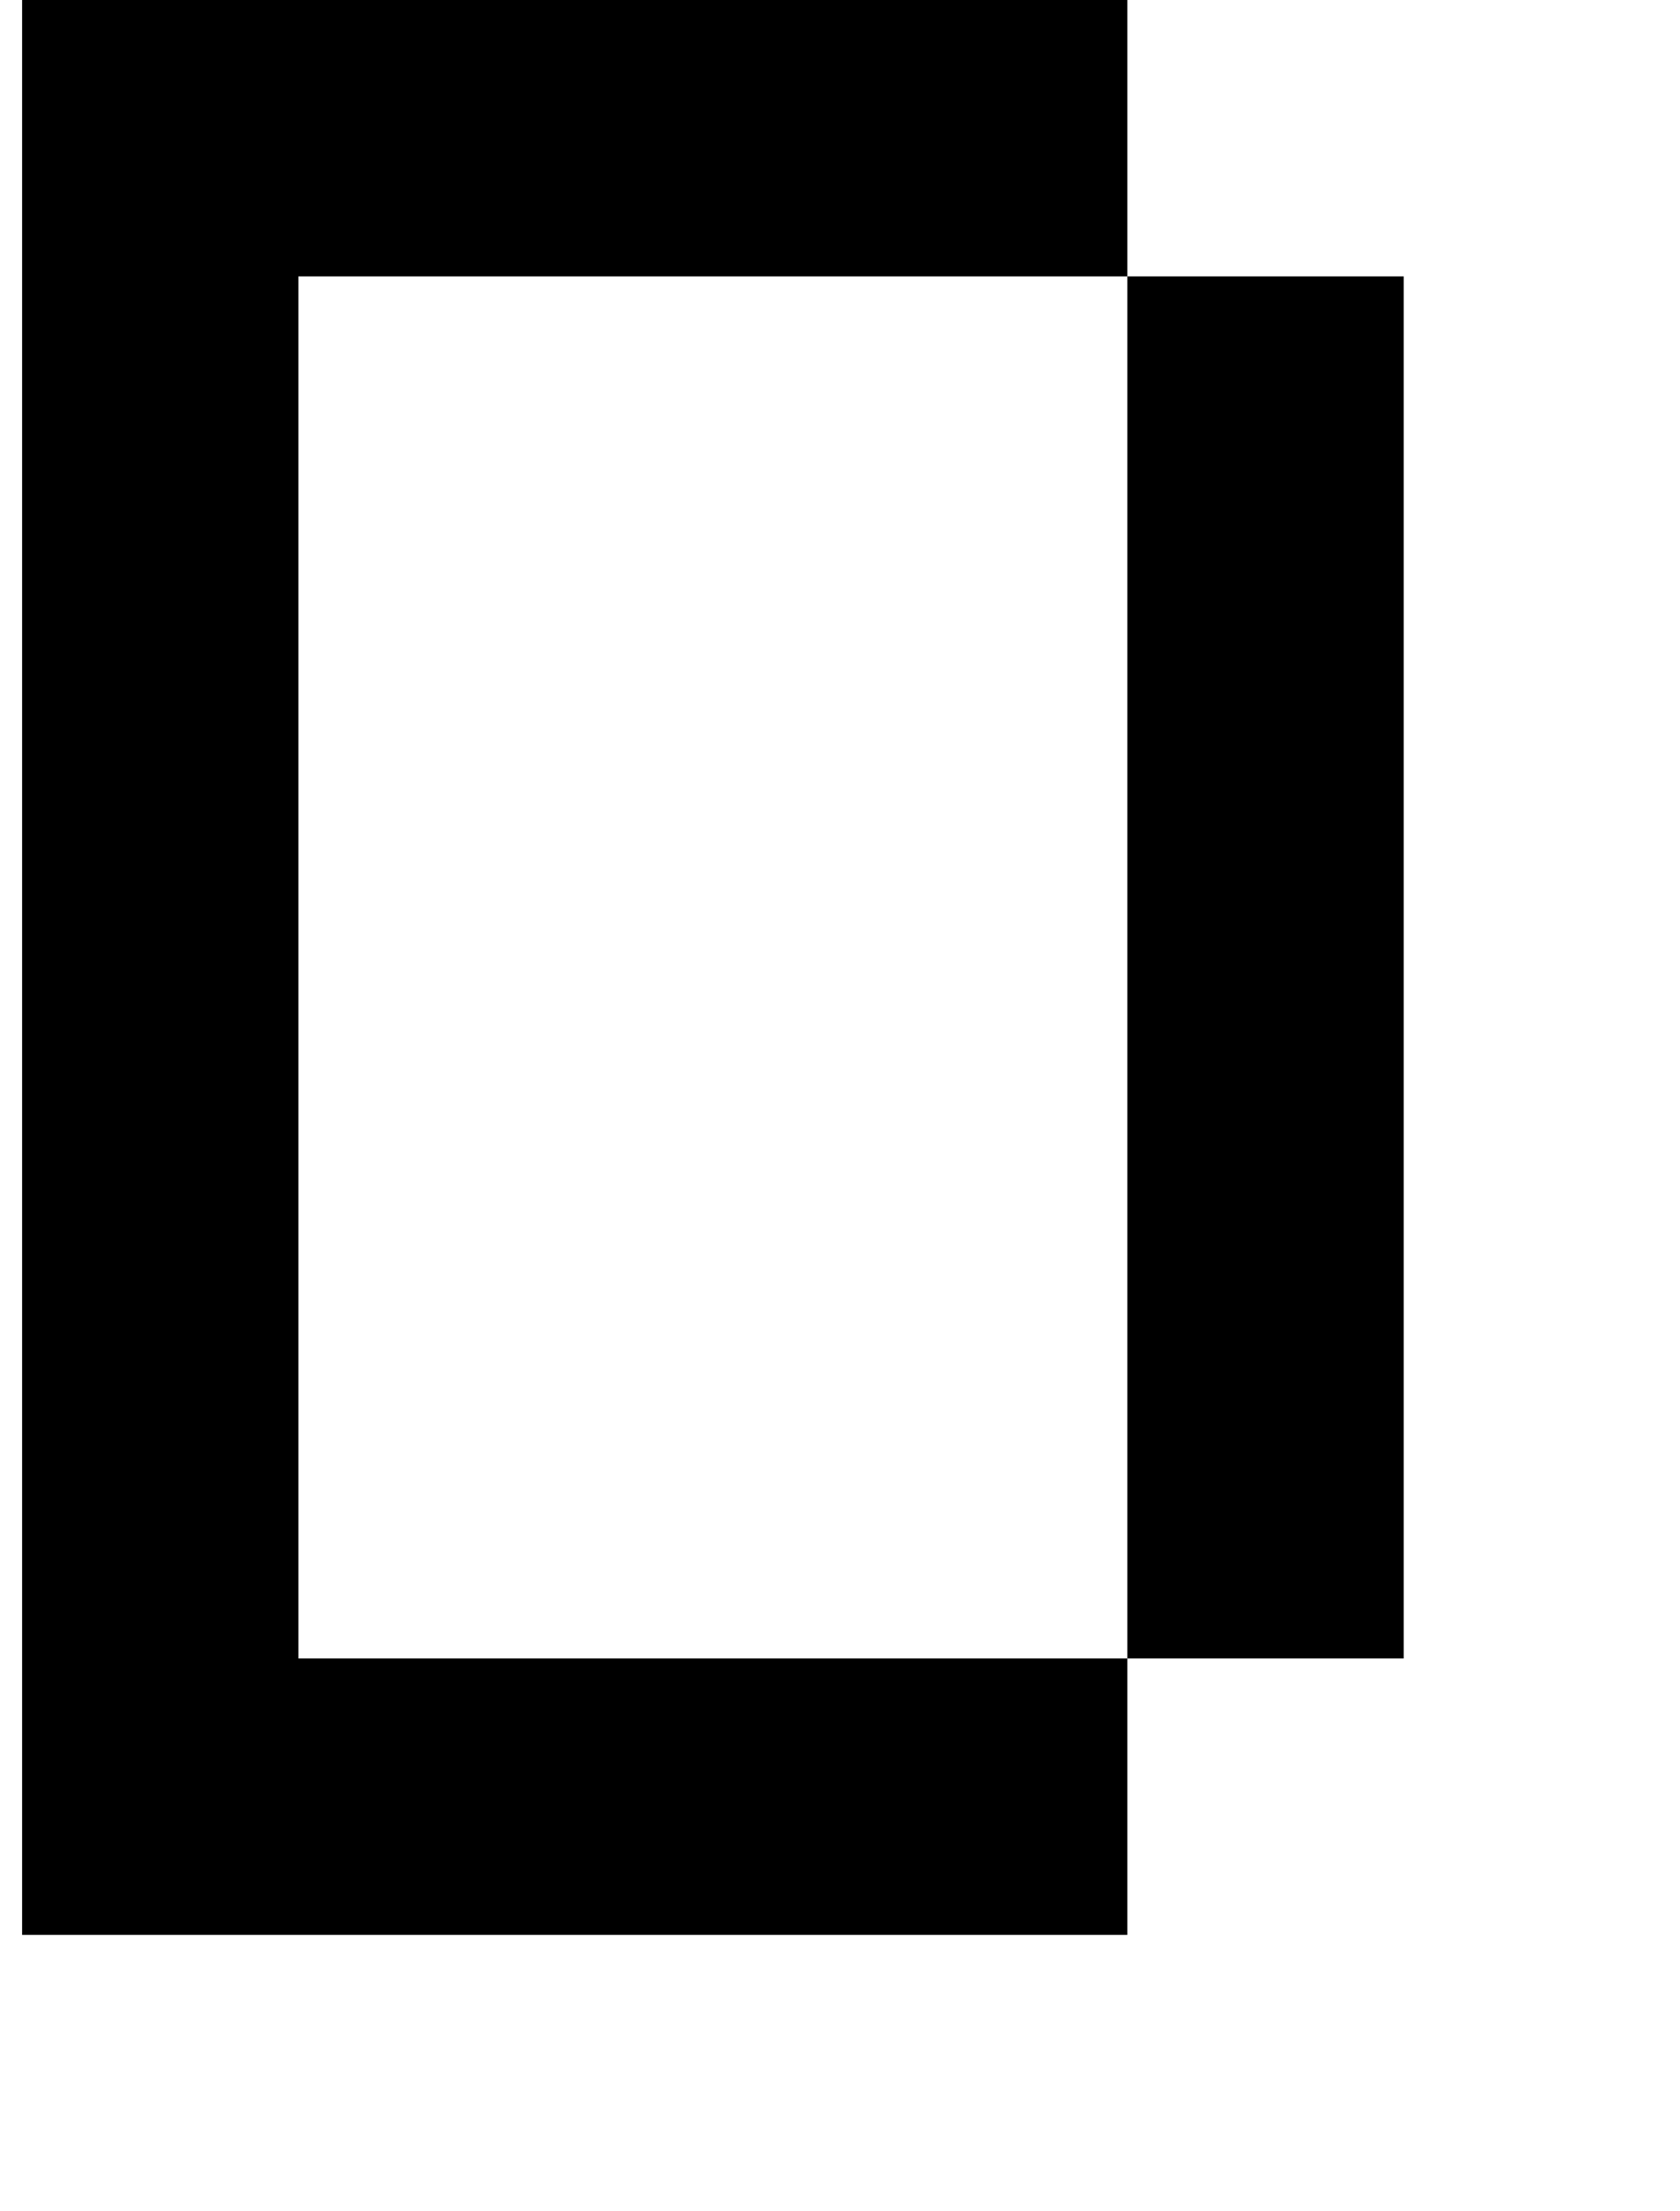 <?xml version="1.0" standalone="no"?>
<!DOCTYPE svg PUBLIC "-//W3C//DTD SVG 1.1//EN" "http://www.w3.org/Graphics/SVG/1.1/DTD/svg11.dtd" >
<svg xmlns="http://www.w3.org/2000/svg" xmlns:xlink="http://www.w3.org/1999/xlink" version="1.1" viewBox="-10 0 760 1000">
   <path fill="currentColor"
d="M250 -125v-125h125v125h-125zM375 750h125v-125v-125v-125v-125v-125h-125h-125h-125v125v125v125v125v125h125h125zM375 875h-125h-125h-125v-125v-125v-125v-125v-125v-125v-125h125h125h125h125v125h125v125v125v125v125v125h-125v125h-125z" />
</svg>

